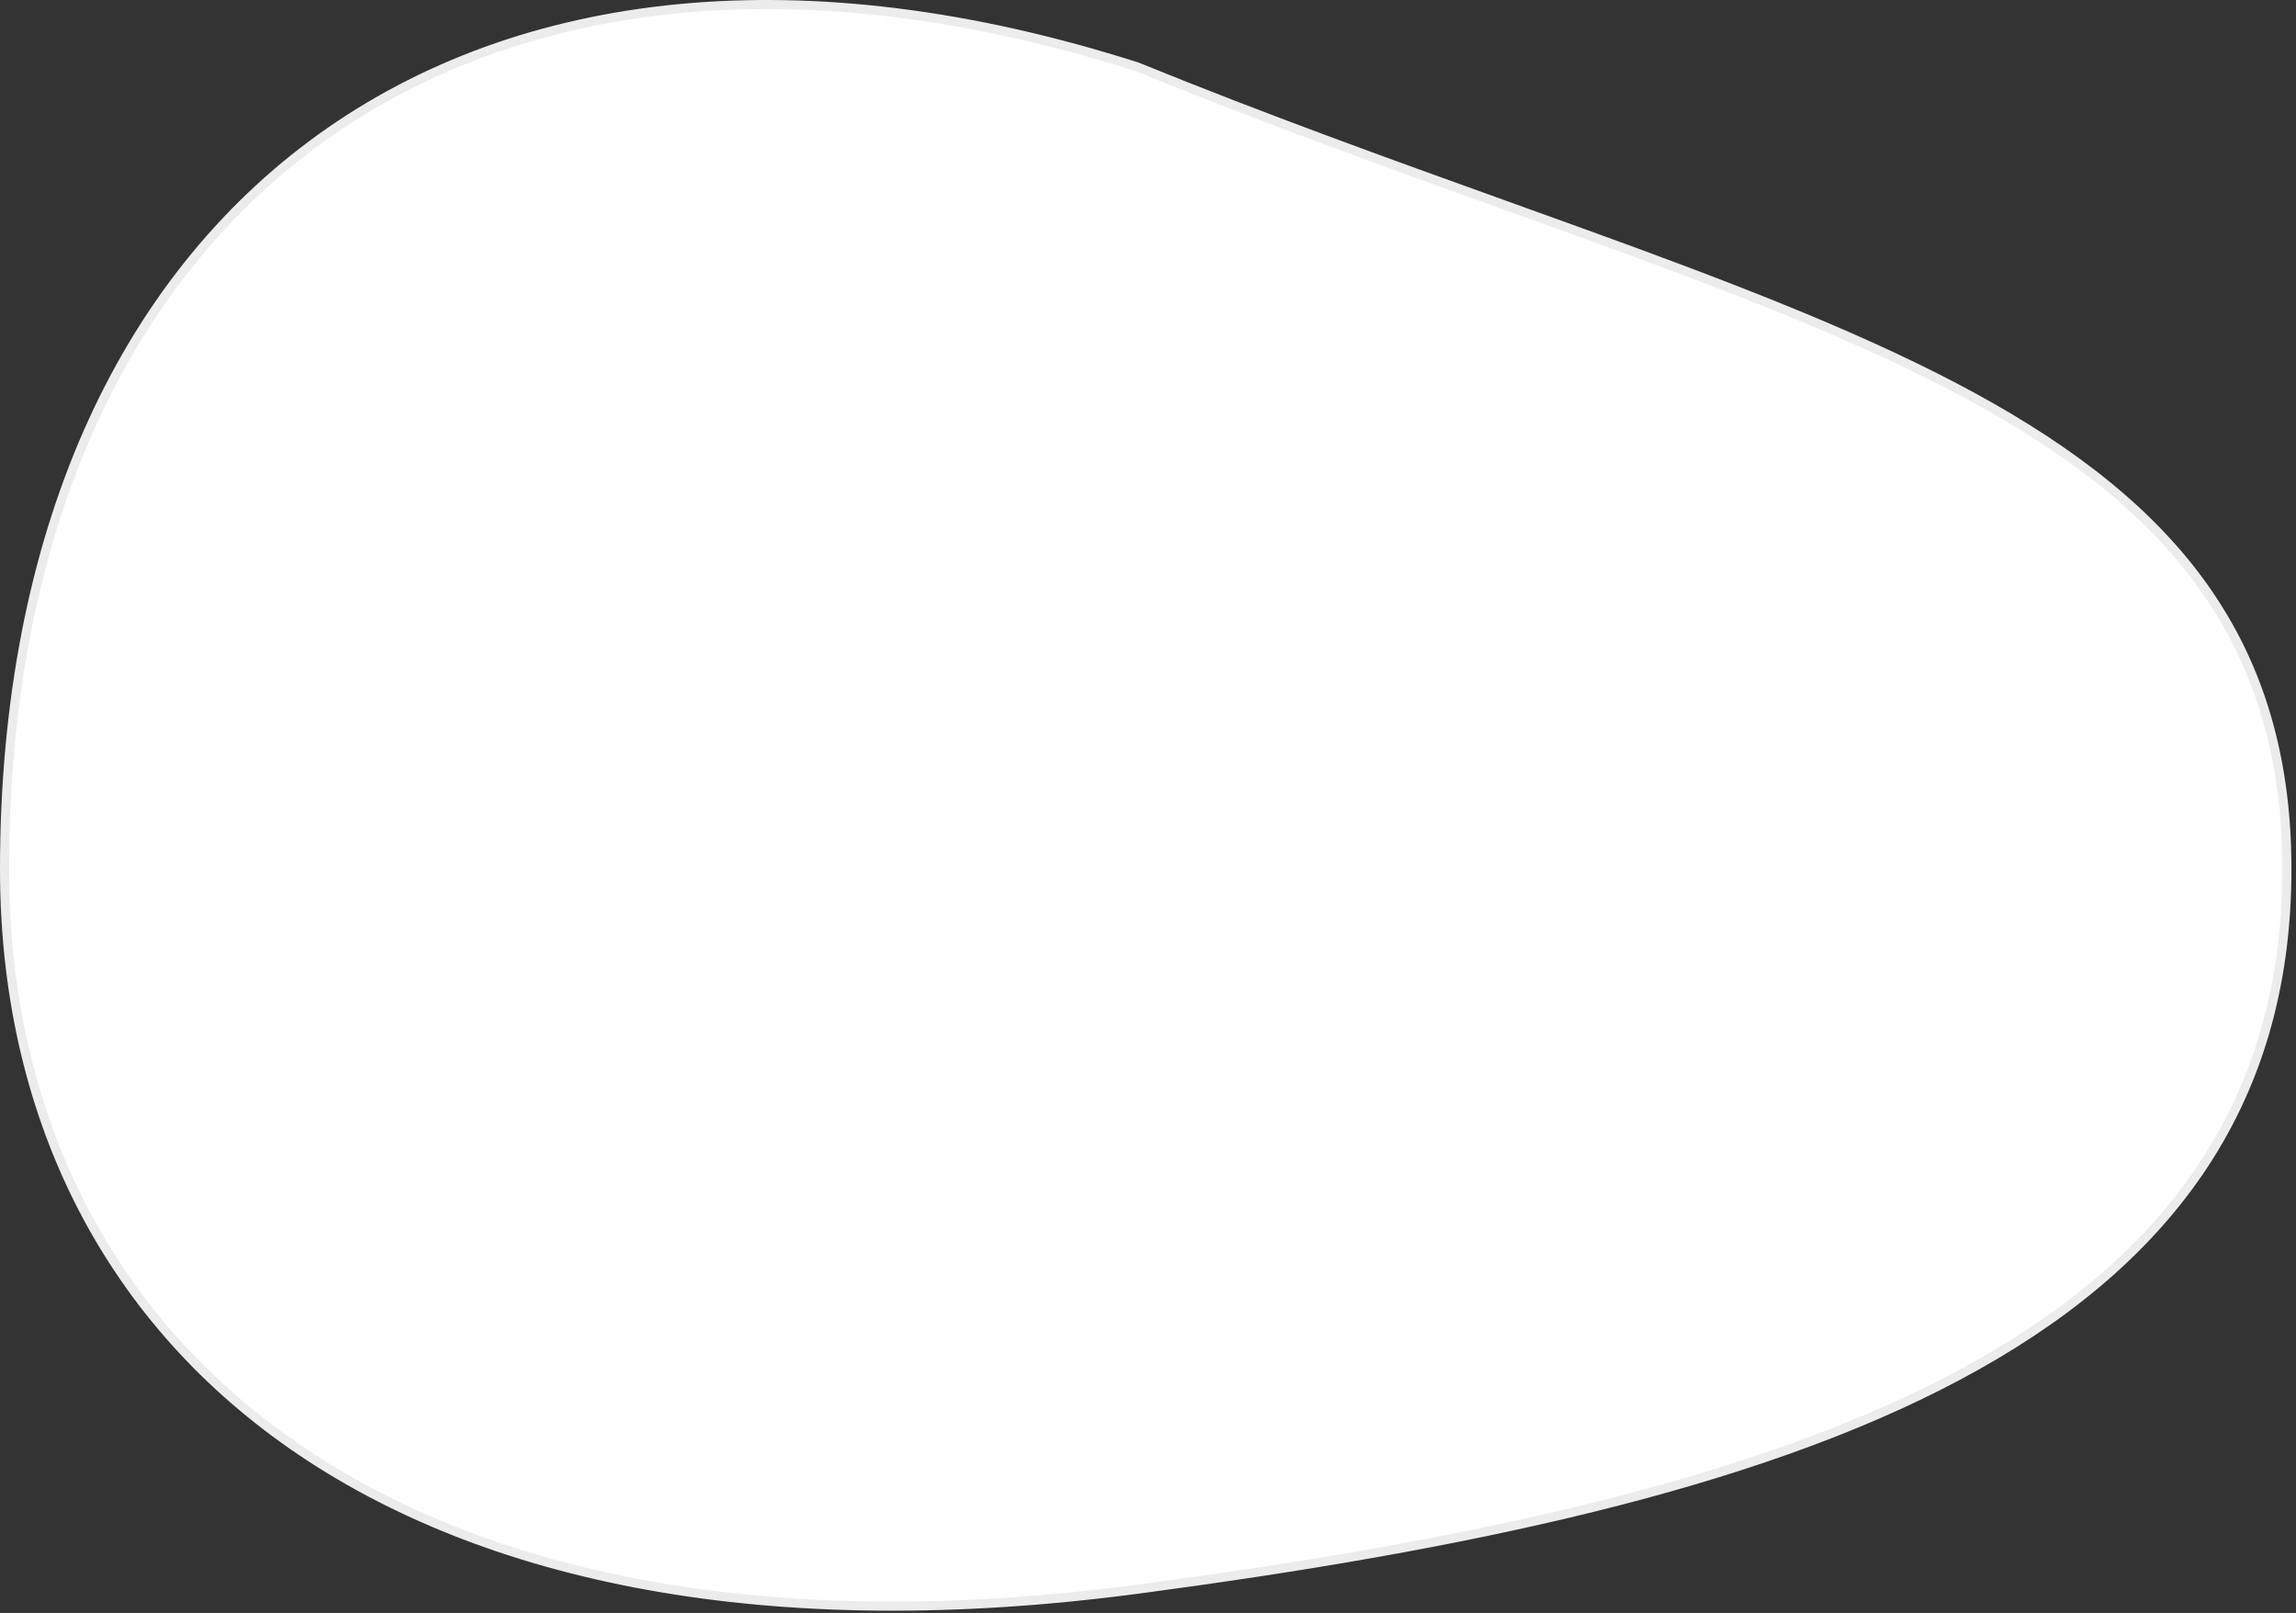 <?xml version="1.0" encoding="UTF-8"?> <svg xmlns="http://www.w3.org/2000/svg" width="252" height="177" viewBox="0 0 252 177" fill="none"><rect x="0" y="0" width="252" height="177" fill="#333333" stroke="none"/><path d="M251 95.377C251 108.539 247.588 119.442 241.376 128.548C235.16 137.66 226.122 145.001 214.828 151.005C192.226 163.019 160.68 169.632 124.934 174.381C84.263 179.785 53.151 173.167 32.222 158.659C11.308 144.16 0.5 121.739 0.5 95.377C0.5 58.741 13.331 30.914 35.23 15.158C57.125 -0.597 88.192 -4.362 124.829 7.347C138.89 13.071 152.408 17.928 165.022 22.461C168.113 23.572 171.149 24.663 174.126 25.742C189.268 31.233 202.864 36.425 214.269 42.375C225.672 48.325 234.85 55.016 241.178 63.488C247.498 71.949 251 82.219 251 95.377Z" fill="white" stroke="#ECECEC"></path></svg> 